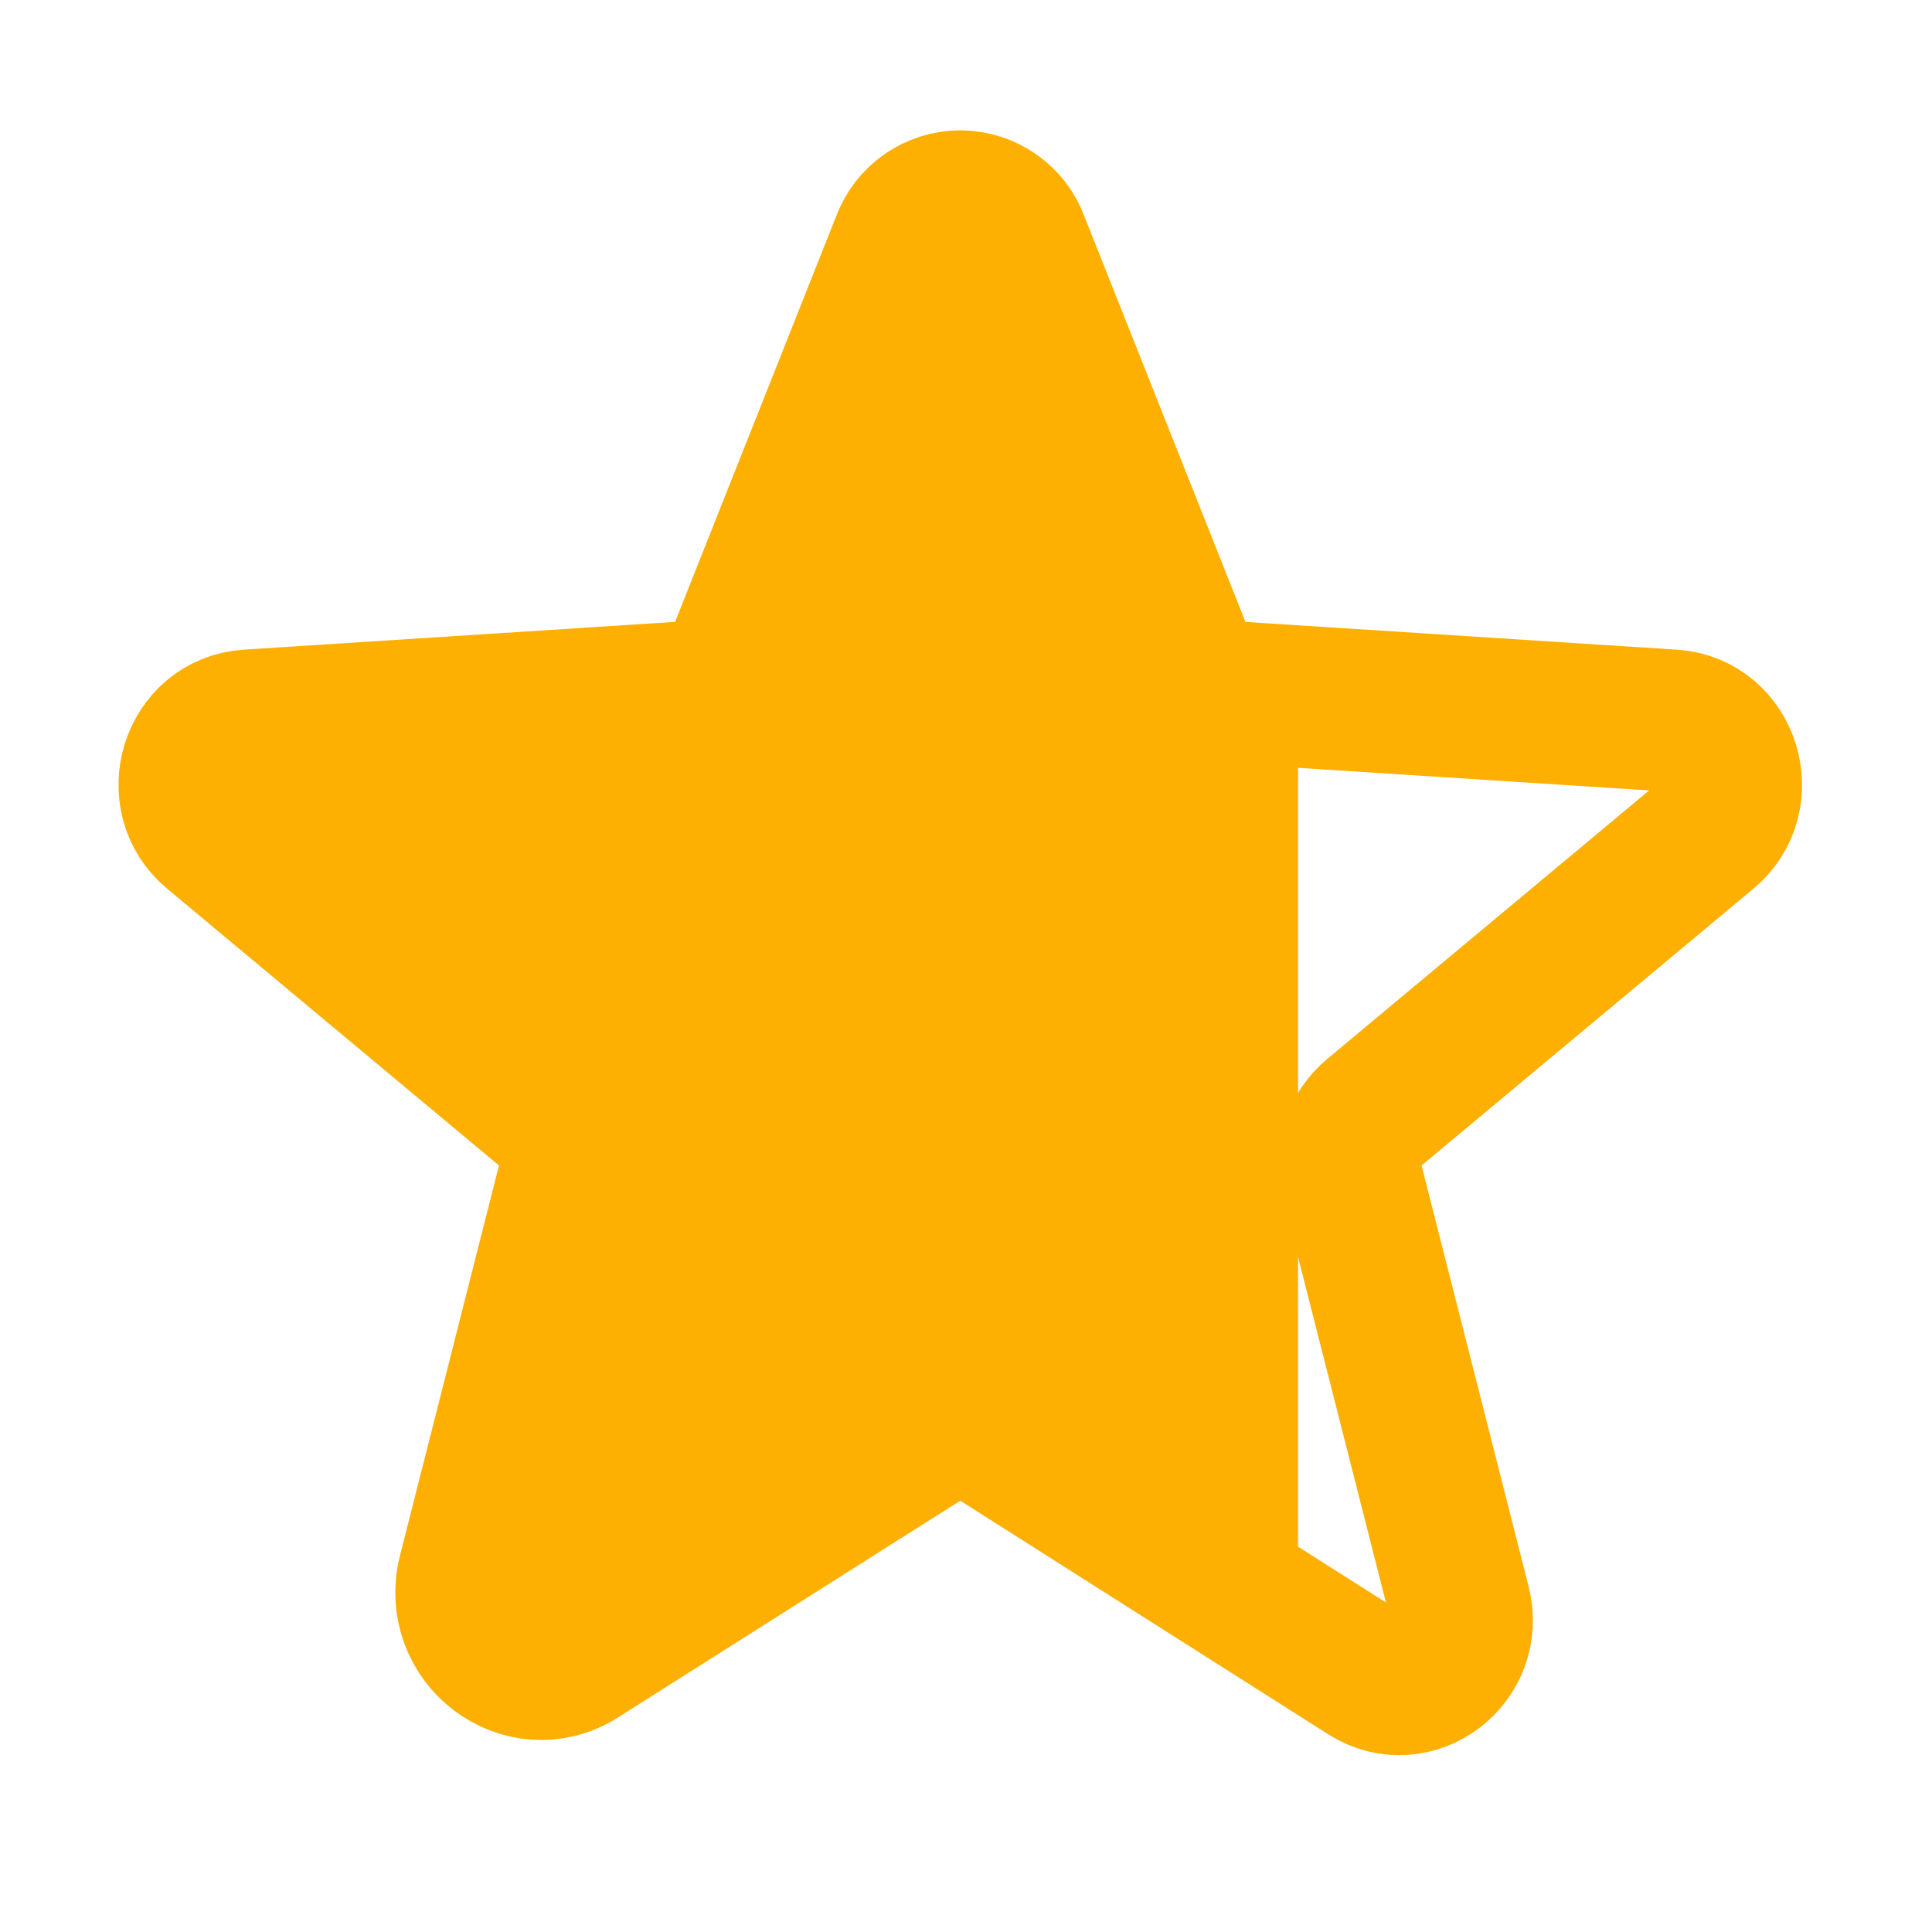 <svg width="32" height="32" viewBox="0 0 32 32" fill="none" xmlns="http://www.w3.org/2000/svg">
<g id="Star">
<path id="Vector" d="M16.445 23.804L22.631 27.731C23.428 28.235 24.41 27.486 24.177 26.566L22.385 19.521C22.337 19.326 22.344 19.121 22.407 18.93C22.47 18.738 22.586 18.569 22.741 18.441L28.288 13.814C29.012 13.213 28.644 11.998 27.699 11.936L20.458 11.47C20.261 11.458 20.071 11.389 19.912 11.272C19.753 11.154 19.631 10.993 19.562 10.807L16.862 4.008C16.791 3.811 16.661 3.642 16.489 3.522C16.318 3.402 16.114 3.337 15.905 3.337C15.696 3.337 15.492 3.402 15.321 3.522C15.149 3.642 15.019 3.811 14.948 4.008L12.248 10.807C12.179 10.993 12.057 11.154 11.898 11.272C11.739 11.389 11.549 11.458 11.352 11.47L4.111 11.936C3.166 11.998 2.798 13.213 3.522 13.814L9.069 18.441C9.224 18.569 9.34 18.738 9.403 18.93C9.466 19.121 9.473 19.326 9.425 19.521L7.768 26.05C7.486 27.155 8.664 28.05 9.609 27.449L15.365 23.804C15.527 23.701 15.714 23.647 15.905 23.647C16.096 23.647 16.284 23.701 16.445 23.804V23.804Z" stroke="#FDB002" stroke-width="2.356" stroke-linecap="round" stroke-linejoin="round"/>
<path id="Vector_2" d="M21.5 12.527C21.428 12.331 16.661 3.642 16.489 3.522C16.318 3.402 16.114 3.337 15.905 3.337C15.696 3.337 15.492 3.402 15.321 3.522C15.149 3.642 15.019 3.811 14.948 4.008L12.248 10.807C12.179 10.993 12.057 11.154 11.898 11.272C11.739 11.389 11.549 11.458 11.352 11.47L4.111 11.936C3.166 11.998 2.798 13.213 3.522 13.814L9.069 18.441C9.224 18.569 9.34 18.738 9.403 18.93C9.466 19.121 9.473 19.326 9.425 19.521L7.768 26.05C7.486 27.155 8.664 28.05 9.609 27.449L15.365 23.804C15.527 23.701 15.714 23.647 15.905 23.647C16.096 23.647 16.284 23.701 16.445 23.804L21.5 27.027V12.527Z" fill="#FDB002"/>
</g>
</svg>
